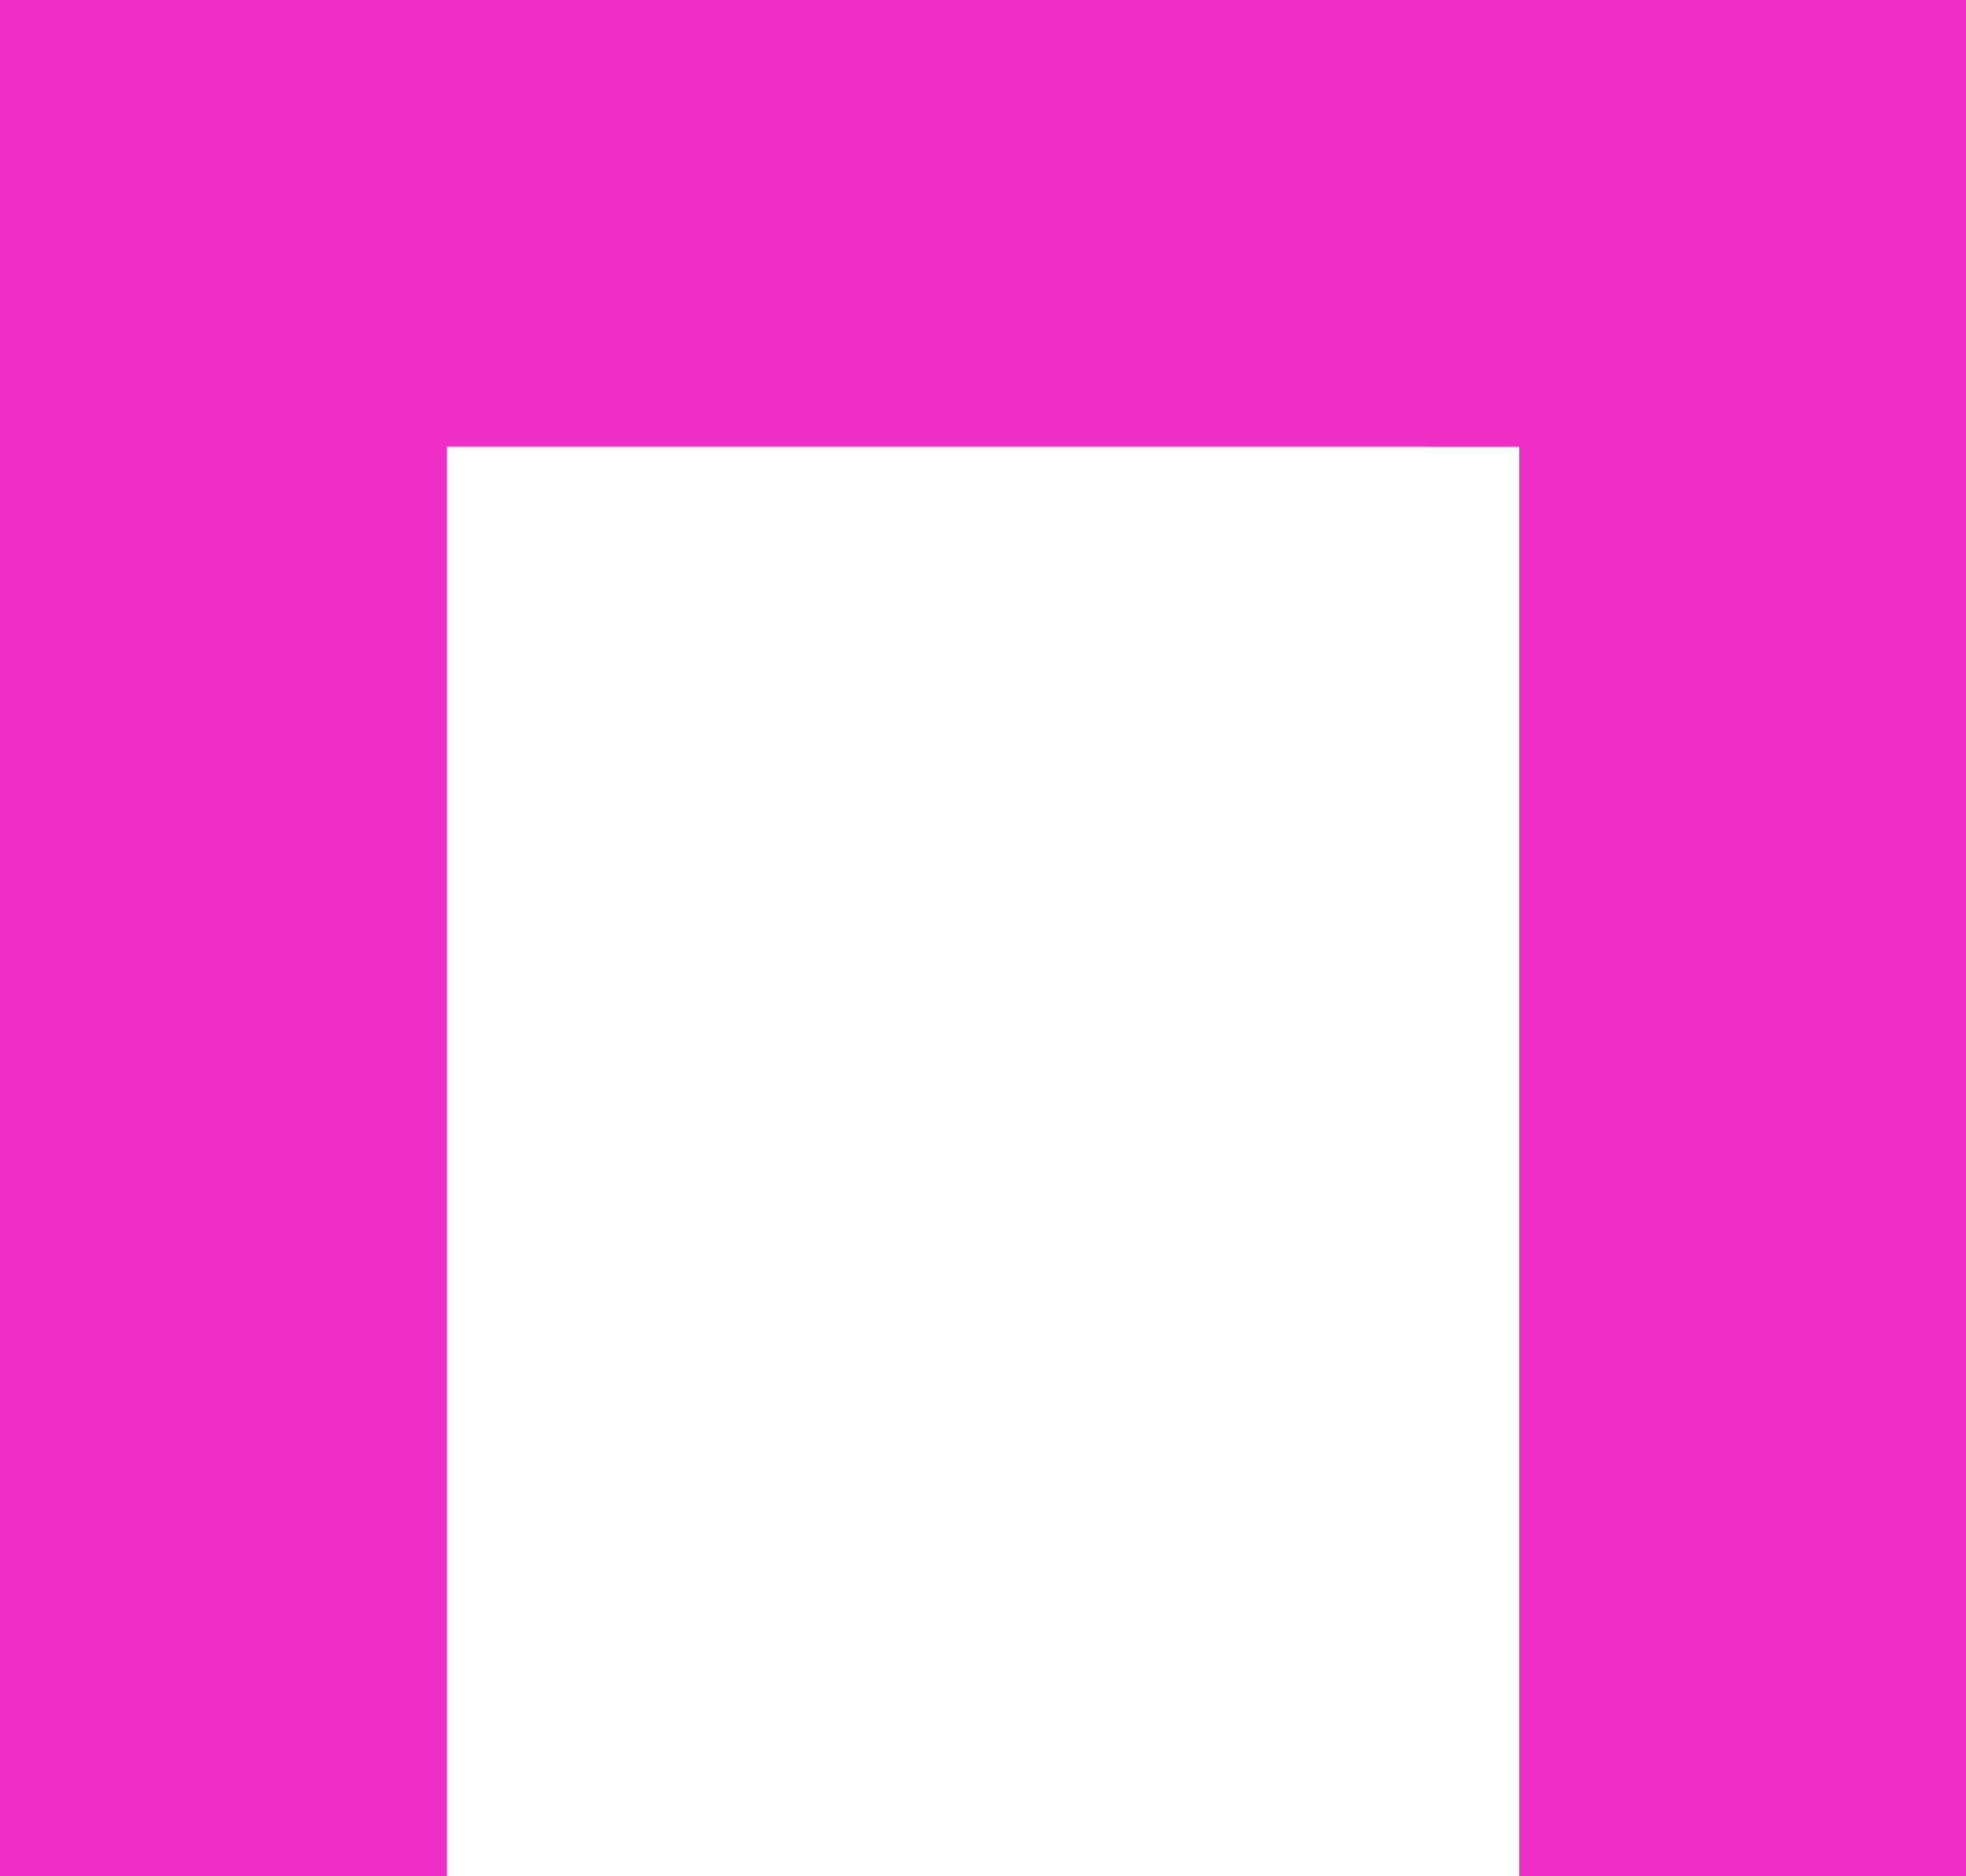 <svg width="22" height="21" viewBox="0 0 22 21" fill="none" xmlns="http://www.w3.org/2000/svg">
<rect y="3" width="5" height="18" fill="#EF30C5"/>
<rect width="22" height="5" fill="#EF30C5"/>
<rect x="16" width="6" height="5" fill="#EF30C5"/>
<rect x="17" y="3" width="5" height="18" fill="#EF30C5"/>
</svg>
